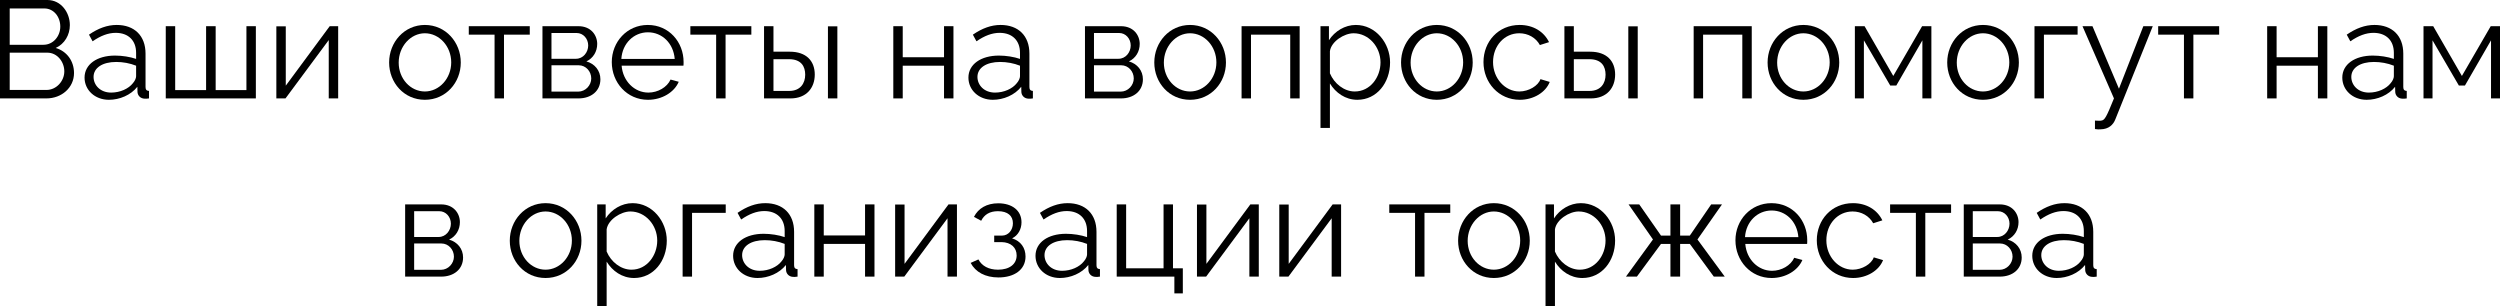 <?xml version="1.0" encoding="UTF-8"?> <svg xmlns="http://www.w3.org/2000/svg" viewBox="0 0 252.516 30.922" fill="none"><path d="M4.69 9.94H0V0H4.788C6.188 0 7.056 1.288 7.056 2.534C7.056 3.528 6.524 4.438 5.628 4.844C6.762 5.18 7.476 6.174 7.476 7.378C7.476 8.862 6.216 9.94 4.69 9.94ZM0.98 0.854V4.522H4.396C5.376 4.522 6.09 3.654 6.09 2.688C6.09 1.68 5.418 0.854 4.48 0.854H0.98ZM4.788 5.32H0.98V9.086H4.69C5.698 9.086 6.496 8.19 6.496 7.21C6.496 6.23 5.768 5.32 4.788 5.32Z" fill="black"></path><path d="M8.54 7.84C8.54 6.496 9.8 5.614 11.62 5.614C12.334 5.614 13.146 5.74 13.748 5.95V5.334C13.748 4.102 12.978 3.318 11.69 3.318C10.92 3.318 10.164 3.612 9.352 4.172L8.988 3.5C9.926 2.856 10.836 2.52 11.788 2.52C13.58 2.52 14.7 3.612 14.7 5.418V8.792C14.7 9.058 14.812 9.17 15.05 9.184V9.94C14.84 9.968 14.7 9.982 14.616 9.968C14.14 9.954 13.902 9.604 13.888 9.296L13.874 8.764C13.216 9.604 12.082 10.08 11.004 10.08C9.576 10.08 8.54 9.086 8.54 7.84ZM13.426 8.4C13.636 8.162 13.748 7.882 13.748 7.7V6.636C13.118 6.384 12.418 6.258 11.732 6.258C10.36 6.258 9.45 6.846 9.45 7.77C9.45 8.582 10.108 9.352 11.228 9.352C12.138 9.352 12.992 8.96 13.426 8.4Z" fill="black"></path><path d="M16.743 9.94V2.646H17.695V9.1H20.817V2.646H21.783V9.1H24.891V2.646H25.843V9.94H16.743Z" fill="black"></path><path d="M27.913 9.94V2.66H28.865V8.652L33.303 2.646H34.157V9.94H33.205V4.046L28.837 9.94H27.913Z" fill="black"></path><path d="M39.304 6.314C39.304 4.27 40.83 2.52 42.916 2.52C45.016 2.52 46.542 4.27 46.542 6.314C46.542 8.344 45.03 10.08 42.916 10.08C40.802 10.08 39.304 8.344 39.304 6.314ZM42.916 9.24C44.372 9.24 45.576 7.924 45.576 6.3C45.576 4.676 44.372 3.36 42.916 3.36C41.474 3.36 40.27 4.69 40.27 6.328C40.27 7.952 41.46 9.24 42.916 9.24Z" fill="black"></path><path d="M49.954 9.94V3.5H47.35V2.646H53.51V3.5H50.906V9.94H49.954Z" fill="black"></path><path d="M54.792 9.94V2.646H58.432C59.678 2.646 60.322 3.542 60.322 4.438C60.322 5.208 59.916 5.88 59.23 6.202C60.07 6.44 60.644 7.126 60.644 8.008C60.644 9.184 59.72 9.94 58.432 9.94H54.792ZM55.702 5.936H58.18C58.908 5.936 59.412 5.278 59.412 4.592C59.412 3.92 58.922 3.332 58.236 3.332H55.702V5.936ZM55.702 9.254H58.404C59.146 9.254 59.72 8.61 59.72 7.924C59.72 7.21 59.174 6.594 58.46 6.594H55.702V9.254Z" fill="black"></path><path d="M65.448 10.08C63.334 10.08 61.794 8.344 61.794 6.272C61.794 4.228 63.334 2.52 65.434 2.52C67.576 2.52 69.046 4.256 69.046 6.258C69.046 6.412 69.046 6.566 69.032 6.636H62.788C62.914 8.204 64.09 9.352 65.49 9.352C66.442 9.352 67.38 8.82 67.73 8.036L68.556 8.26C68.108 9.324 66.862 10.08 65.448 10.08ZM62.76 5.95H68.15C68.024 4.368 66.876 3.262 65.448 3.262C64.02 3.262 62.858 4.382 62.76 5.95Z" fill="black"></path><path d="M72.335 9.94V3.5H69.731V2.646H75.891V3.5H73.287V9.94H72.335Z" fill="black"></path><path d="M77.173 9.94V2.646H78.125V5.222H79.777C81.443 5.222 82.297 6.16 82.297 7.532C82.297 8.876 81.457 9.94 79.847 9.94H77.173ZM83.627 9.94V2.66H84.579V9.94H83.627ZM78.125 9.184H79.721C80.855 9.184 81.331 8.4 81.331 7.546C81.331 6.72 80.939 5.978 79.693 5.978H78.125V9.184Z" fill="black"></path><path d="M90.23 9.94V2.646H91.181V5.782H95.353V2.646H96.305V9.94H95.353V6.636H91.181V9.94H90.23Z" fill="black"></path><path d="M97.817 7.84C97.817 6.496 99.078 5.614 100.898 5.614C101.611 5.614 102.424 5.74 103.026 5.95V5.334C103.026 4.102 102.256 3.318 100.968 3.318C100.198 3.318 99.441 3.612 98.629 4.172L98.266 3.5C99.204 2.856 100.114 2.52 101.065 2.52C102.858 2.52 103.977 3.612 103.977 5.418V8.792C103.977 9.058 104.09 9.17 104.328 9.184V9.94C104.118 9.968 103.977 9.982 103.894 9.968C103.418 9.954 103.179 9.604 103.165 9.296L103.152 8.764C102.494 9.604 101.36 10.08 100.282 10.08C98.853 10.08 97.817 9.086 97.817 7.84ZM102.704 8.4C102.913 8.162 103.026 7.882 103.026 7.7V6.636C102.395 6.384 101.696 6.258 101.009 6.258C99.638 6.258 98.728 6.846 98.728 7.77C98.728 8.582 99.386 9.352 100.505 9.352C101.416 9.352 102.27 8.96 102.704 8.4Z" fill="black"></path><path d="M109.589 9.94V2.646H113.229C114.475 2.646 115.119 3.542 115.119 4.438C115.119 5.208 114.713 5.88 114.027 6.202C114.867 6.44 115.441 7.126 115.441 8.008C115.441 9.184 114.517 9.94 113.229 9.94H109.589ZM110.499 5.936H112.977C113.705 5.936 114.209 5.278 114.209 4.592C114.209 3.92 113.719 3.332 113.033 3.332H110.499V5.936ZM110.499 9.254H113.201C113.943 9.254 114.517 8.61 114.517 7.924C114.517 7.21 113.971 6.594 113.257 6.594H110.499V9.254Z" fill="black"></path><path d="M116.591 6.314C116.591 4.27 118.117 2.52 120.203 2.52C122.303 2.52 123.829 4.27 123.829 6.314C123.829 8.344 122.317 10.08 120.203 10.08C118.089 10.08 116.591 8.344 116.591 6.314ZM120.203 9.24C121.659 9.24 122.863 7.924 122.863 6.3C122.863 4.676 121.659 3.36 120.203 3.36C118.761 3.36 117.557 4.69 117.557 6.328C117.557 7.952 118.747 9.24 120.203 9.24Z" fill="black"></path><path d="M125.407 9.94V2.646H131.273V9.94H130.321V3.5H126.359V9.94H125.407Z" fill="black"></path><path d="M134.33 8.428V12.922H133.378V2.646H134.232V4.06C134.82 3.15 135.842 2.52 136.948 2.52C138.95 2.52 140.406 4.354 140.406 6.3C140.406 8.358 139.062 10.08 137.102 10.08C135.884 10.08 134.904 9.366 134.33 8.428ZM139.44 6.3C139.44 4.732 138.25 3.36 136.724 3.36C135.772 3.36 134.47 4.186 134.33 5.166V7.406C134.764 8.442 135.758 9.24 136.836 9.24C138.418 9.24 139.44 7.784 139.44 6.3Z" fill="black"></path><path d="M141.515 6.314C141.515 4.27 143.041 2.52 145.127 2.52C147.227 2.52 148.753 4.27 148.753 6.314C148.753 8.344 147.241 10.08 145.127 10.08C143.013 10.08 141.515 8.344 141.515 6.314ZM145.127 9.24C146.583 9.24 147.787 7.924 147.787 6.3C147.787 4.676 146.583 3.36 145.127 3.36C143.685 3.36 142.481 4.69 142.481 6.328C142.481 7.952 143.671 9.24 145.127 9.24Z" fill="black"></path><path d="M153.509 10.08C151.381 10.08 149.841 8.344 149.841 6.272C149.841 4.2 151.339 2.52 153.495 2.52C154.867 2.52 155.945 3.192 156.463 4.256L155.539 4.55C155.133 3.808 154.349 3.36 153.453 3.36C151.969 3.36 150.807 4.606 150.807 6.272C150.807 7.924 152.025 9.24 153.467 9.24C154.405 9.24 155.371 8.666 155.595 7.994L156.533 8.274C156.127 9.324 154.909 10.08 153.509 10.08Z" fill="black"></path><path d="M158.015 9.94V2.646H158.967V5.222H160.619C162.285 5.222 163.139 6.16 163.139 7.532C163.139 8.876 162.299 9.94 160.689 9.94H158.015ZM164.469 9.94V2.66H165.421V9.94H164.469ZM158.967 9.184H160.563C161.697 9.184 162.173 8.4 162.173 7.546C162.173 6.72 161.781 5.978 160.534 5.978H158.967V9.184Z" fill="black"></path><path d="M171.071 9.94V2.646H176.937V9.94H175.985V3.5H172.023V9.94H171.071Z" fill="black"></path><path d="M178.538 6.314C178.538 4.27 180.064 2.52 182.15 2.52C184.25 2.52 185.776 4.27 185.776 6.314C185.776 8.344 184.264 10.08 182.15 10.08C180.036 10.08 178.538 8.344 178.538 6.314ZM182.15 9.24C183.606 9.24 184.81 7.924 184.81 6.3C184.81 4.676 183.606 3.36 182.15 3.36C180.708 3.36 179.504 4.69 179.504 6.328C179.504 7.952 180.694 9.24 182.15 9.24Z" fill="black"></path><path d="M187.354 9.94V2.646H188.334L191.233 7.672L194.145 2.646H195.082V9.94H194.173V4.074L191.54 8.638H190.925L188.265 4.074V9.94H187.354Z" fill="black"></path><path d="M196.681 6.314C196.681 4.27 198.207 2.52 200.293 2.52C202.393 2.52 203.919 4.27 203.919 6.314C203.919 8.344 202.407 10.08 200.293 10.08C198.179 10.08 196.681 8.344 196.681 6.314ZM200.293 9.24C201.749 9.24 202.953 7.924 202.953 6.3C202.953 4.676 201.749 3.36 200.293 3.36C198.851 3.36 197.647 4.69 197.647 6.328C197.647 7.952 198.837 9.24 200.293 9.24Z" fill="black"></path><path d="M205.497 9.94V2.646H209.851V3.5H206.449V9.94H205.497Z" fill="black"></path><path d="M211.605 12.18C211.857 12.194 212.137 12.208 212.249 12.18C212.599 12.138 212.767 11.802 213.523 9.94L210.345 2.646H211.353L214.027 8.96L216.491 2.646H217.443L213.663 12.054C213.453 12.6 212.991 13.048 212.179 13.062C212.011 13.076 211.843 13.076 211.605 13.034V12.18Z" fill="black"></path><path d="M220.593 9.94V3.5H217.989V2.646H224.149V3.5H221.545V9.94H220.593Z" fill="black"></path><path d="M228.999 9.94V2.646H229.951V5.782H234.123V2.646H235.075V9.94H234.123V6.636H229.951V9.94H228.999Z" fill="black"></path><path d="M236.587 7.84C236.587 6.496 237.847 5.614 239.667 5.614C240.381 5.614 241.193 5.74 241.795 5.95V5.334C241.795 4.102 241.025 3.318 239.737 3.318C238.967 3.318 238.211 3.612 237.399 4.172L237.035 3.5C237.973 2.856 238.883 2.52 239.835 2.52C241.627 2.52 242.747 3.612 242.747 5.418V8.792C242.747 9.058 242.859 9.17 243.097 9.184V9.94C242.887 9.968 242.747 9.982 242.663 9.968C242.187 9.954 241.949 9.604 241.935 9.296L241.921 8.764C241.263 9.604 240.129 10.08 239.051 10.08C237.623 10.08 236.587 9.086 236.587 7.84ZM241.473 8.4C241.683 8.162 241.795 7.882 241.795 7.7V6.636C241.165 6.384 240.465 6.258 239.779 6.258C238.407 6.258 237.497 6.846 237.497 7.77C237.497 8.582 238.155 9.352 239.275 9.352C240.185 9.352 241.039 8.96 241.473 8.4Z" fill="black"></path><path d="M244.79 9.94V2.646H245.77L248.668 7.672L251.579 2.646H252.518V9.94H251.609V4.074L248.976 8.638H248.36L245.7 4.074V9.94H244.79Z" fill="black"></path><path d="M40.922 27.94V20.646H44.562C45.808 20.646 46.452 21.542 46.452 22.438C46.452 23.208 46.046 23.88 45.36 24.202C46.2 24.44 46.774 25.126 46.774 26.008C46.774 27.184 45.85 27.94 44.562 27.94H40.922ZM41.832 23.936H44.31C45.038 23.936 45.542 23.278 45.542 22.592C45.542 21.92 45.052 21.332 44.366 21.332H41.832V23.936ZM41.832 27.254H44.534C45.276 27.254 45.85 26.61 45.85 25.924C45.85 25.21 45.304 24.594 44.59 24.594H41.832V27.254Z" fill="black"></path><path d="M51.492 24.314C51.492 22.27 53.018 20.52 55.104 20.52C57.204 20.52 58.73 22.27 58.73 24.314C58.73 26.344 57.218 28.08 55.104 28.08C52.99 28.08 51.492 26.344 51.492 24.314ZM55.104 27.24C56.561 27.24 57.764 25.924 57.764 24.3C57.764 22.676 56.561 21.36 55.104 21.36C53.662 21.36 52.458 22.69 52.458 24.328C52.458 25.952 53.648 27.24 55.104 27.24Z" fill="black"></path><path d="M61.275 26.428V30.922H60.323V20.646H61.176V22.06C61.765 21.15 62.786 20.52 63.892 20.52C65.895 20.52 67.35 22.354 67.35 24.3C67.35 26.358 66.006 28.08 64.047 28.08C62.828 28.08 61.849 27.366 61.275 26.428ZM66.385 24.3C66.385 22.732 65.194 21.36 63.669 21.36C62.717 21.36 61.414 22.186 61.275 23.166V25.406C61.708 26.442 62.703 27.24 63.781 27.24C65.363 27.24 66.385 25.784 66.385 24.3Z" fill="black"></path><path d="M68.949 27.94V20.646H73.303V21.5H69.901V27.94H68.949Z" fill="black"></path><path d="M74.049 25.84C74.049 24.496 75.309 23.614 77.129 23.614C77.843 23.614 78.655 23.74 79.257 23.95V23.334C79.257 22.102 78.487 21.318 77.199 21.318C76.429 21.318 75.673 21.612 74.861 22.172L74.497 21.5C75.435 20.856 76.345 20.52 77.297 20.52C79.089 20.52 80.209 21.612 80.209 23.418V26.792C80.209 27.058 80.321 27.17 80.559 27.184V27.94C80.349 27.968 80.209 27.982 80.125 27.968C79.649 27.954 79.411 27.604 79.397 27.296L79.383 26.764C78.725 27.604 77.591 28.08 76.513 28.08C75.085 28.08 74.049 27.086 74.049 25.84ZM78.935 26.4C79.145 26.162 79.257 25.882 79.257 25.7V24.636C78.627 24.384 77.927 24.258 77.241 24.258C75.869 24.258 74.959 24.846 74.959 25.77C74.959 26.582 75.617 27.352 76.737 27.352C77.647 27.352 78.501 26.96 78.935 26.4Z" fill="black"></path><path d="M82.252 27.94V20.646H83.204V23.782H87.376V20.646H88.328V27.94H87.376V24.636H83.204V27.94H82.252Z" fill="black"></path><path d="M90.414 27.94V20.66H91.366V26.652L95.804 20.646H96.658V27.94H95.706V22.046L91.338 27.94H90.414Z" fill="black"></path><path d="M100.855 28.024C99.511 28.024 98.531 27.478 98.041 26.554L98.825 26.204C99.174 26.862 99.861 27.24 100.812 27.24C101.961 27.24 102.688 26.68 102.688 25.798C102.688 25.014 102.114 24.468 101.163 24.454H100.421V23.796H101.219C101.834 23.796 102.311 23.25 102.311 22.55C102.311 21.808 101.793 21.332 100.798 21.332C99.972 21.332 99.426 21.668 99.105 22.298L98.376 21.906C98.811 21.038 99.678 20.534 100.826 20.534C102.213 20.534 103.178 21.248 103.178 22.452C103.178 23.152 102.829 23.782 102.227 24.076C103.095 24.342 103.585 25.028 103.585 25.91C103.585 27.24 102.45 28.024 100.855 28.024Z" fill="black"></path><path d="M104.592 25.84C104.592 24.496 105.852 23.614 107.672 23.614C108.386 23.614 109.198 23.74 109.8 23.95V23.334C109.8 22.102 109.03 21.318 107.742 21.318C106.972 21.318 106.216 21.612 105.404 22.172L105.04 21.5C105.978 20.856 106.888 20.52 107.84 20.52C109.632 20.52 110.752 21.612 110.752 23.418V26.792C110.752 27.058 110.864 27.17 111.102 27.184V27.94C110.892 27.968 110.752 27.982 110.668 27.968C110.192 27.954 109.954 27.604 109.94 27.296L109.926 26.764C109.268 27.604 108.134 28.08 107.056 28.08C105.628 28.08 104.592 27.086 104.592 25.84ZM109.478 26.4C109.688 26.162 109.8 25.882 109.8 25.7V24.636C109.17 24.384 108.47 24.258 107.784 24.258C106.412 24.258 105.502 24.846 105.502 25.77C105.502 26.582 106.16 27.352 107.28 27.352C108.19 27.352 109.044 26.96 109.478 26.4Z" fill="black"></path><path d="M118.619 29.634V27.94H112.795V20.646H113.747V27.1H117.527V20.646H118.479V27.1H119.473V29.634H118.619Z" fill="black"></path><path d="M120.902 27.94V20.66H121.854V26.652L126.292 20.646H127.146V27.94H126.194V22.046L121.826 27.94H120.902Z" fill="black"></path><path d="M129.215 27.94V20.66H130.167V26.652L134.605 20.646H135.459V27.94H134.507V22.046L130.139 27.94H129.215Z" fill="black"></path><path d="M142.93 27.94V21.5H140.326V20.646H146.486V21.5H143.882V27.94H142.93Z" fill="black"></path><path d="M147.278 24.314C147.278 22.27 148.804 20.52 150.889 20.52C152.99 20.52 154.516 22.27 154.516 24.314C154.516 26.344 153.003 28.08 150.889 28.08C148.776 28.08 147.278 26.344 147.278 24.314ZM150.889 27.24C152.346 27.24 153.549 25.924 153.549 24.3C153.549 22.676 152.346 21.36 150.889 21.36C149.448 21.36 148.244 22.69 148.244 24.328C148.244 25.952 149.434 27.24 150.889 27.24Z" fill="black"></path><path d="M157.06 26.428V30.922H156.108V20.646H156.962V22.06C157.55 21.15 158.572 20.52 159.678 20.52C161.68 20.52 163.136 22.354 163.136 24.3C163.136 26.358 161.792 28.08 159.832 28.08C158.614 28.08 157.634 27.366 157.06 26.428ZM162.17 24.3C162.17 22.732 160.98 21.36 159.454 21.36C158.502 21.36 157.2 22.186 157.06 23.166V25.406C157.494 26.442 158.488 27.24 159.566 27.24C161.148 27.24 162.17 25.784 162.17 24.3Z" fill="black"></path><path d="M164.23 27.94L166.96 24.188L164.496 20.646H165.574L167.772 23.796H168.724V20.646H169.704V23.796H170.684L172.84 20.646H173.932L171.454 24.188L174.212 27.94H173.106L170.684 24.636H169.704V27.94H168.724V24.636H167.772L165.336 27.94H164.23Z" fill="black"></path><path d="M178.945 28.08C176.831 28.08 175.291 26.344 175.291 24.272C175.291 22.228 176.831 20.52 178.931 20.52C181.073 20.52 182.543 22.256 182.543 24.258C182.543 24.412 182.543 24.566 182.529 24.636H176.285C176.411 26.204 177.587 27.352 178.987 27.352C179.939 27.352 180.877 26.82 181.227 26.036L182.053 26.26C181.605 27.324 180.359 28.08 178.945 28.08ZM176.257 23.95H181.647C181.521 22.368 180.373 21.262 178.945 21.262C177.517 21.262 176.355 22.382 176.257 23.95Z" fill="black"></path><path d="M187.176 28.08C185.048 28.08 183.508 26.344 183.508 24.272C183.508 22.2 185.006 20.52 187.162 20.52C188.534 20.52 189.612 21.192 190.13 22.256L189.206 22.55C188.8 21.808 188.016 21.36 187.12 21.36C185.636 21.36 184.474 22.606 184.474 24.272C184.474 25.924 185.692 27.24 187.134 27.24C188.072 27.24 189.038 26.666 189.262 25.994L190.2 26.274C189.794 27.324 188.576 28.08 187.176 28.08Z" fill="black"></path><path d="M193.516 27.94V21.5H190.912V20.646H197.072V21.5H194.468V27.94H193.516Z" fill="black"></path><path d="M198.353 27.94V20.646H201.994C203.239 20.646 203.884 21.542 203.884 22.438C203.884 23.208 203.477 23.88 202.792 24.202C203.631 24.44 204.205 25.126 204.205 26.008C204.205 27.184 203.282 27.94 201.994 27.94H198.353ZM199.264 23.936H201.742C202.47 23.936 202.973 23.278 202.973 22.592C202.973 21.92 202.484 21.332 201.797 21.332H199.264V23.936ZM199.264 27.254H201.966C202.707 27.254 203.282 26.61 203.282 25.924C203.282 25.21 202.736 24.594 202.021 24.594H199.264V27.254Z" fill="black"></path><path d="M205.272 25.84C205.272 24.496 206.532 23.614 208.352 23.614C209.066 23.614 209.878 23.74 210.48 23.95V23.334C210.48 22.102 209.71 21.318 208.422 21.318C207.652 21.318 206.896 21.612 206.084 22.172L205.72 21.5C206.658 20.856 207.568 20.52 208.52 20.52C210.312 20.52 211.432 21.612 211.432 23.418V26.792C211.432 27.058 211.544 27.17 211.782 27.184V27.94C211.572 27.968 211.432 27.982 211.348 27.968C210.872 27.954 210.634 27.604 210.62 27.296L210.606 26.764C209.948 27.604 208.814 28.08 207.736 28.08C206.308 28.08 205.272 27.086 205.272 25.84ZM210.158 26.4C210.368 26.162 210.48 25.882 210.48 25.7V24.636C209.85 24.384 209.15 24.258 208.464 24.258C207.092 24.258 206.182 24.846 206.182 25.77C206.182 26.582 206.84 27.352 207.96 27.352C208.87 27.352 209.724 26.96 210.158 26.4Z" fill="black"></path></svg> 